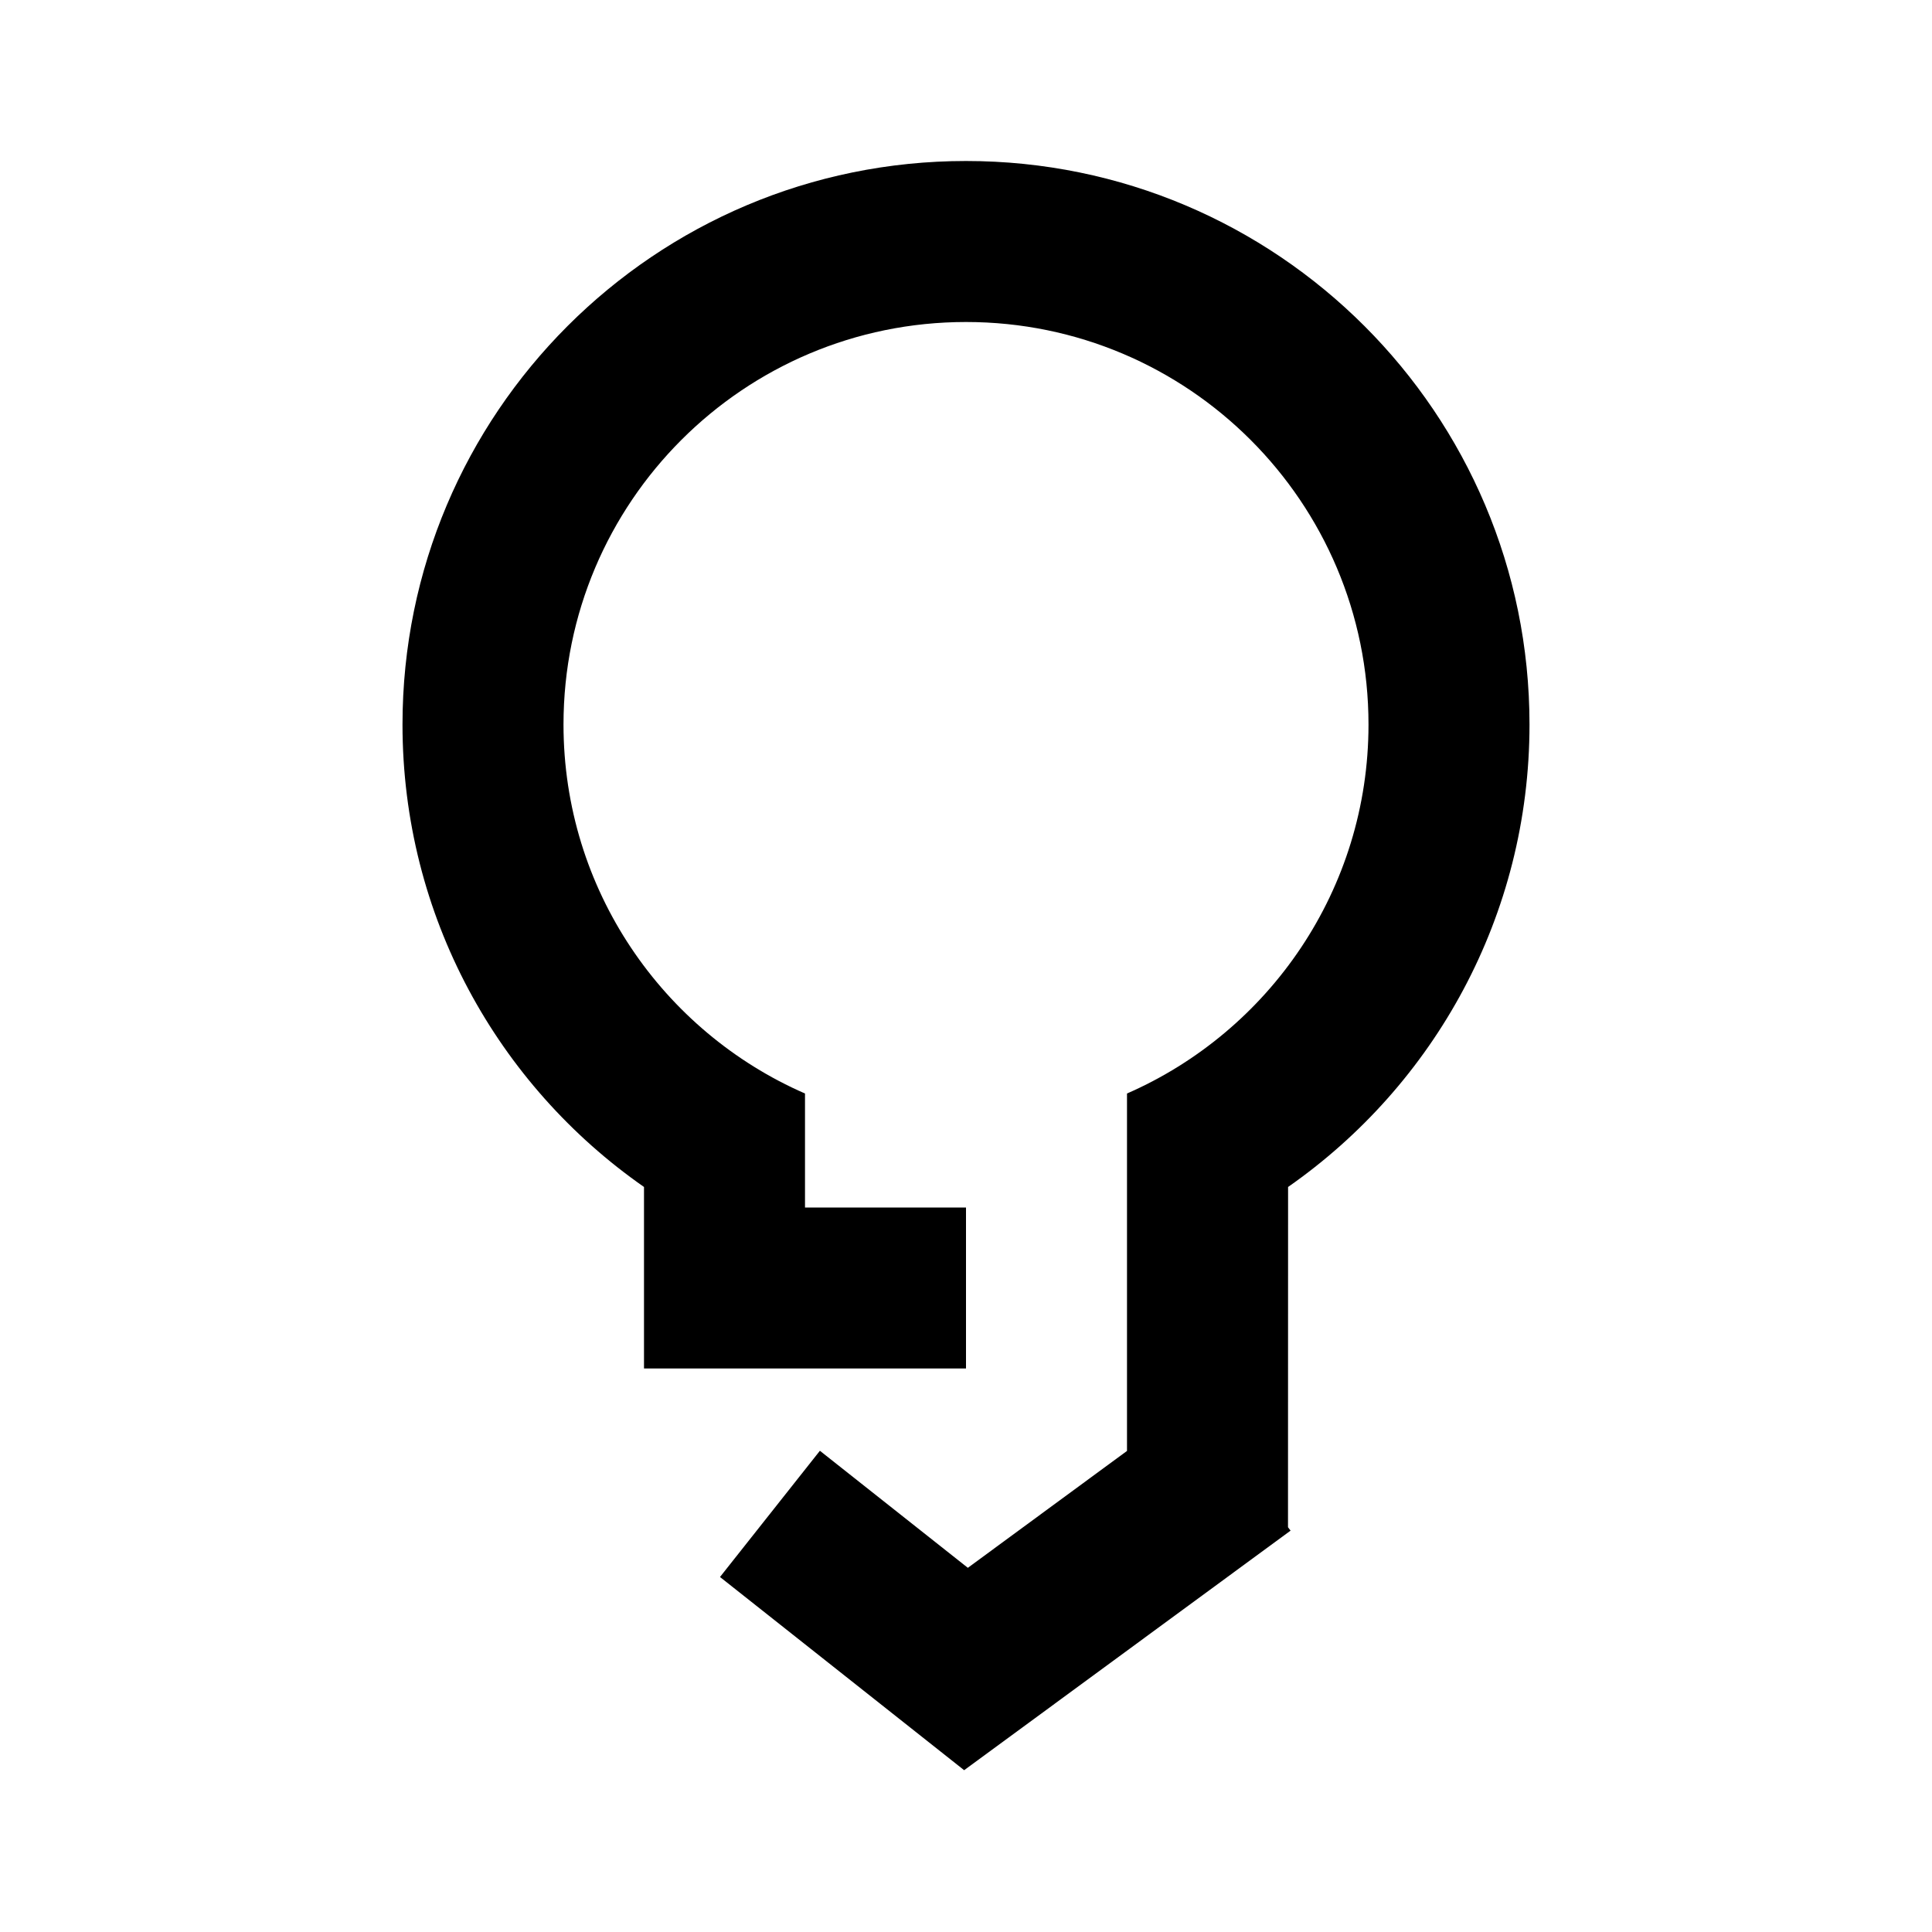 <svg xmlns="http://www.w3.org/2000/svg" xmlns:xlink="http://www.w3.org/1999/xlink" width="24" height="24" viewBox="0 0 24 24">
    <defs>
        <path id="l1kpw3ioba" d="M7 0c3.866 0 7 3.134 7 7 0 2.378-1.186 4.48-2.999 5.745L11 16.972l.032.042-4.055 2.976-3.033-2.4 1.241-1.568 1.838 1.454L9 16.024v-4.44c1.766-.772 3-2.534 3-4.584 0-2.761-2.239-5-5-5S2 4.239 2 7c0 2.05 1.234 3.813 3 4.584V13h2v2H3v-2.255C1.186 11.48 0 9.38 0 7c0-3.866 3.134-7 7-7z"/>
    </defs>
    <g fill="none" fill-rule="evenodd">
        <g>
            <g>
                <g transform="translate(-304 -513) translate(304 513) translate(5 2)">
                    <mask id="ym52t2qe5b" fill="#fff">
                        <use xlink:href="#l1kpw3ioba"/>
                    </mask>
                    <use fill="currentColor" fill-rule="nonzero" xlink:href="#l1kpw3ioba"/>
                    <path fill="currentColor"  mask="url(#ym52t2qe5b)"/>
                </g>
                <path transform="translate(-304 -513) translate(304 513)"/>
            </g>
        </g>
    </g>
</svg>
